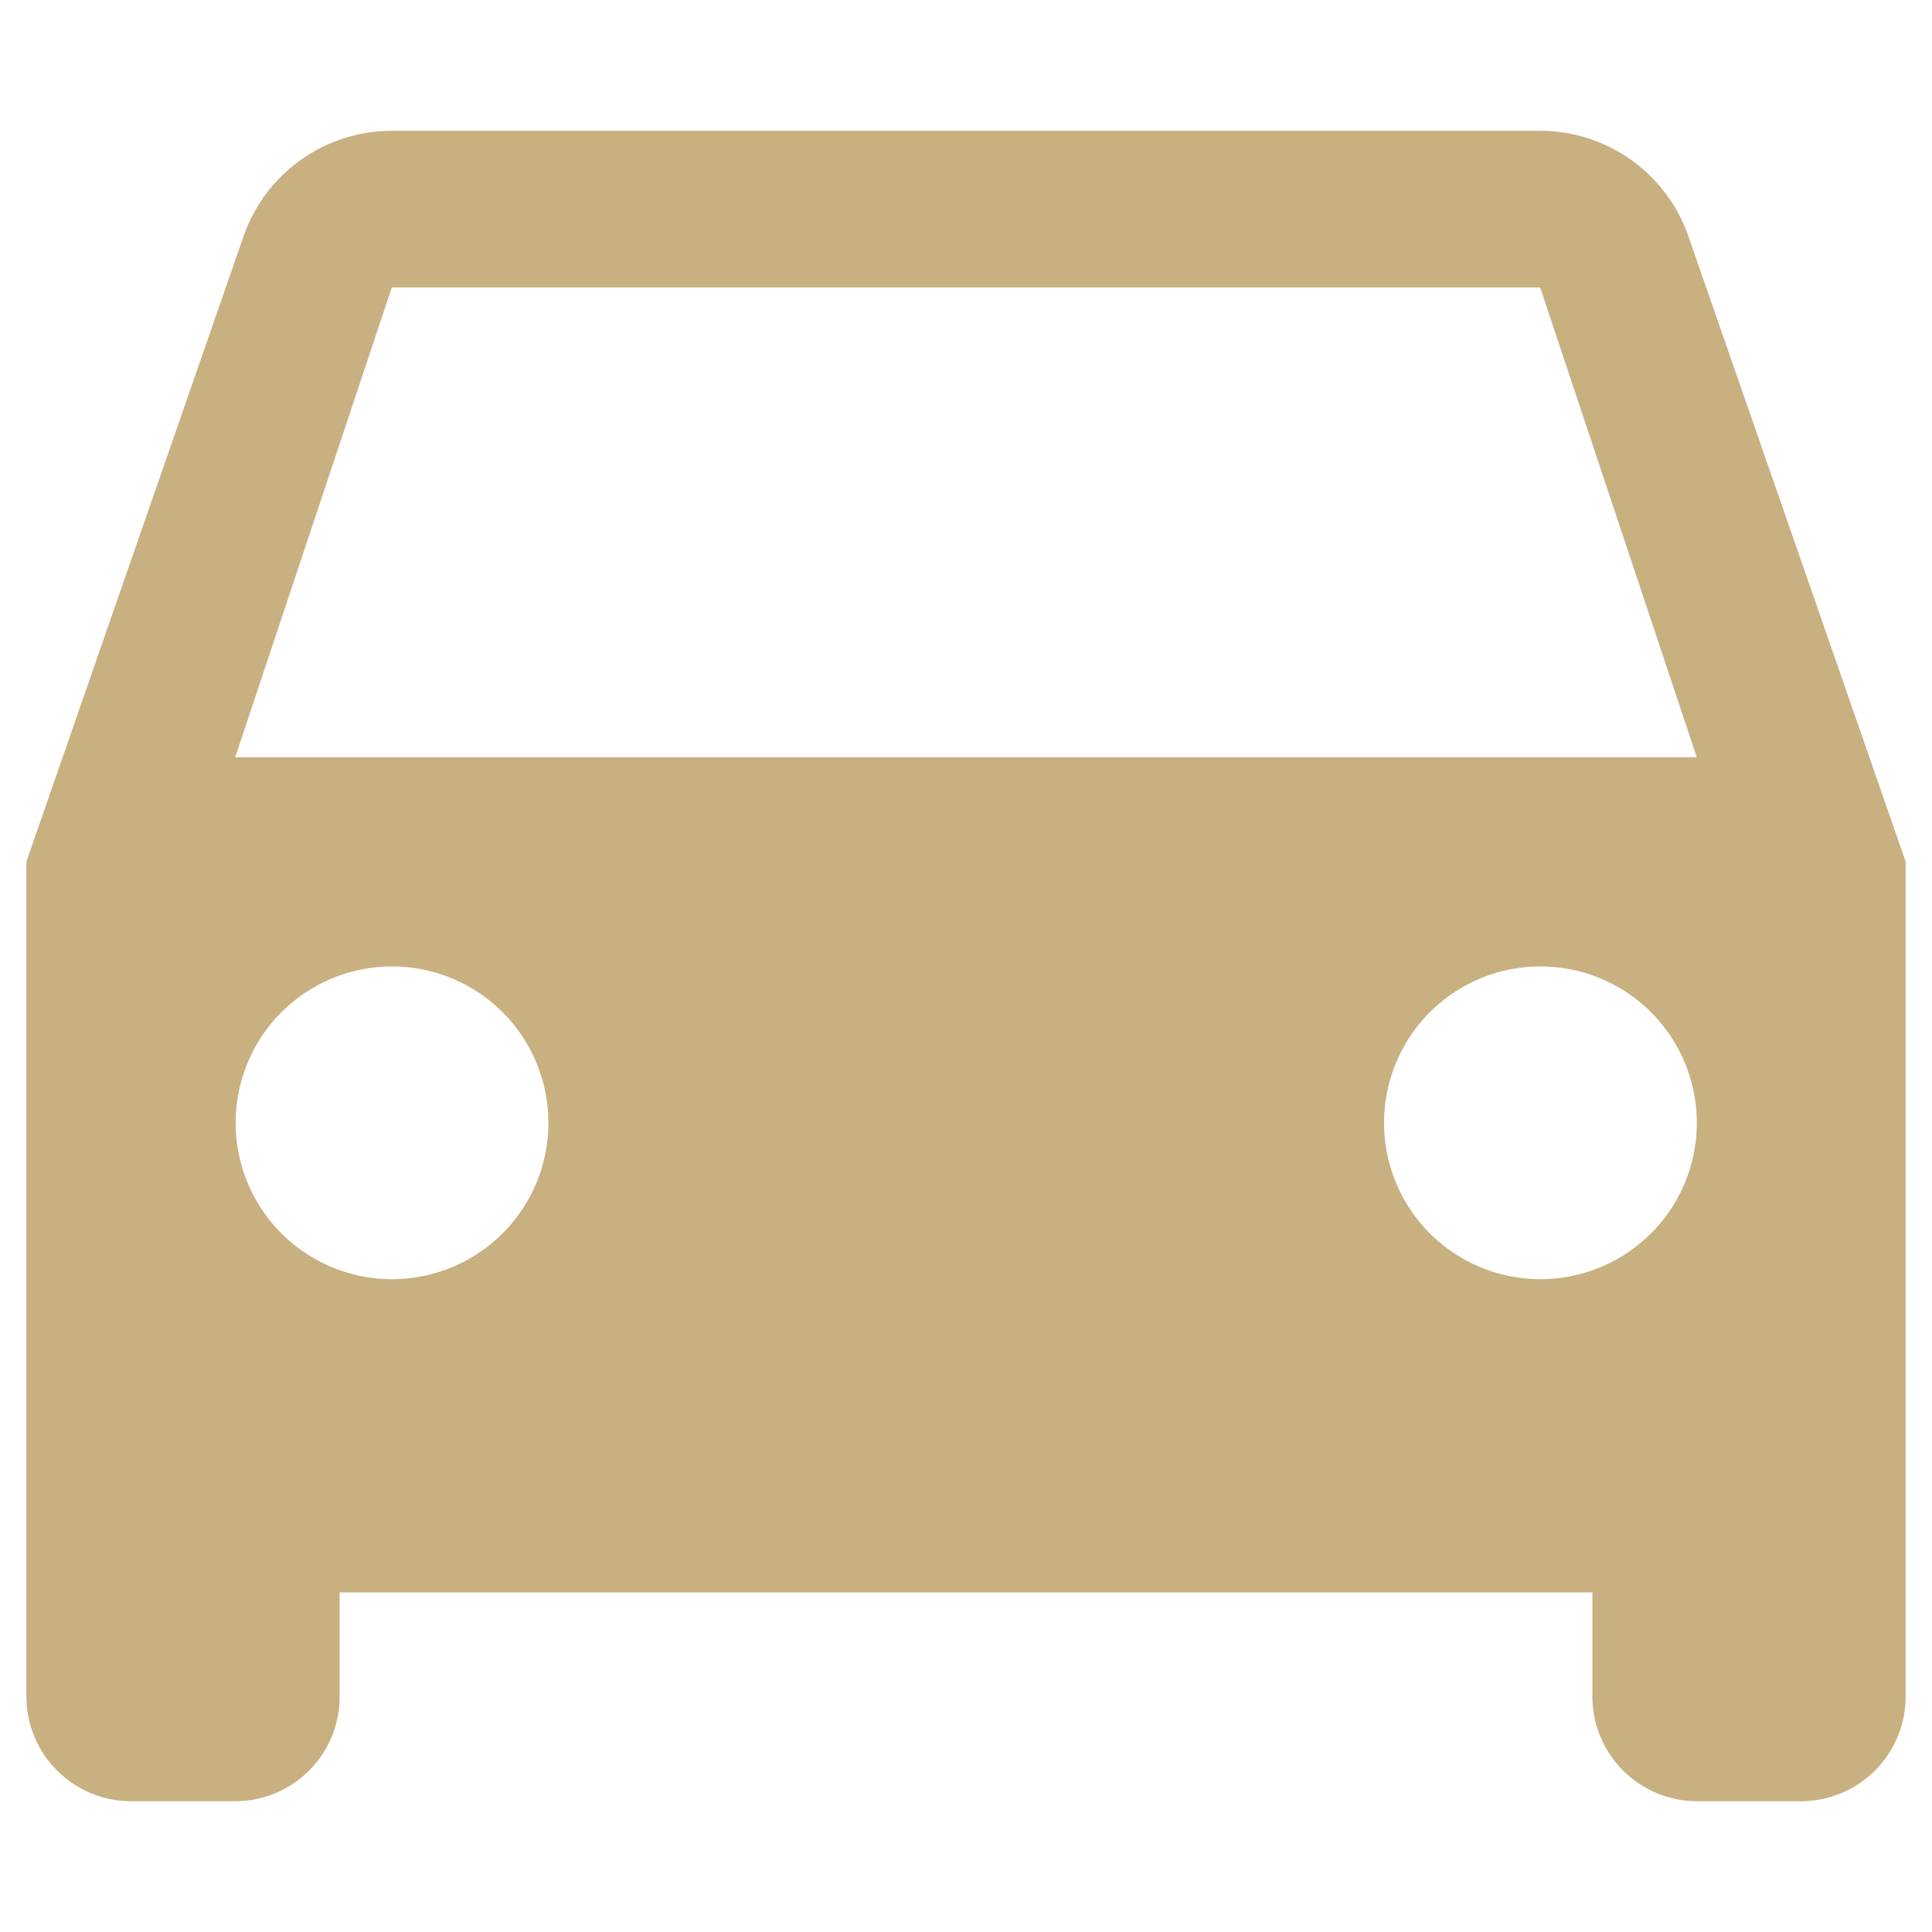 <svg xmlns="http://www.w3.org/2000/svg" width="48" height="48" viewBox="0 0 48 48"><path d="M41.948,5.87a3.9,3.9,0,0,0-3.683-2.62H9.734A3.9,3.9,0,0,0,6.051,5.87L.656,21.406v20.75A2.6,2.6,0,0,0,3.25,44.75H5.844a2.594,2.594,0,0,0,2.594-2.594V39.562H39.563v2.594a2.6,2.6,0,0,0,2.594,2.594h2.594a2.6,2.6,0,0,0,2.594-2.594V21.406ZM9.734,31.781a3.885,3.885,0,1,1,2.753-1.138,3.891,3.891,0,0,1-2.753,1.138Zm28.532,0a3.885,3.885,0,1,1,2.753-1.138,3.891,3.891,0,0,1-2.753,1.138ZM5.844,18.813,9.734,7.141H38.265l3.891,11.672Z" fill="#c9b080"/><path d="M0,0H48V48H0Z" fill="none"/></svg>
